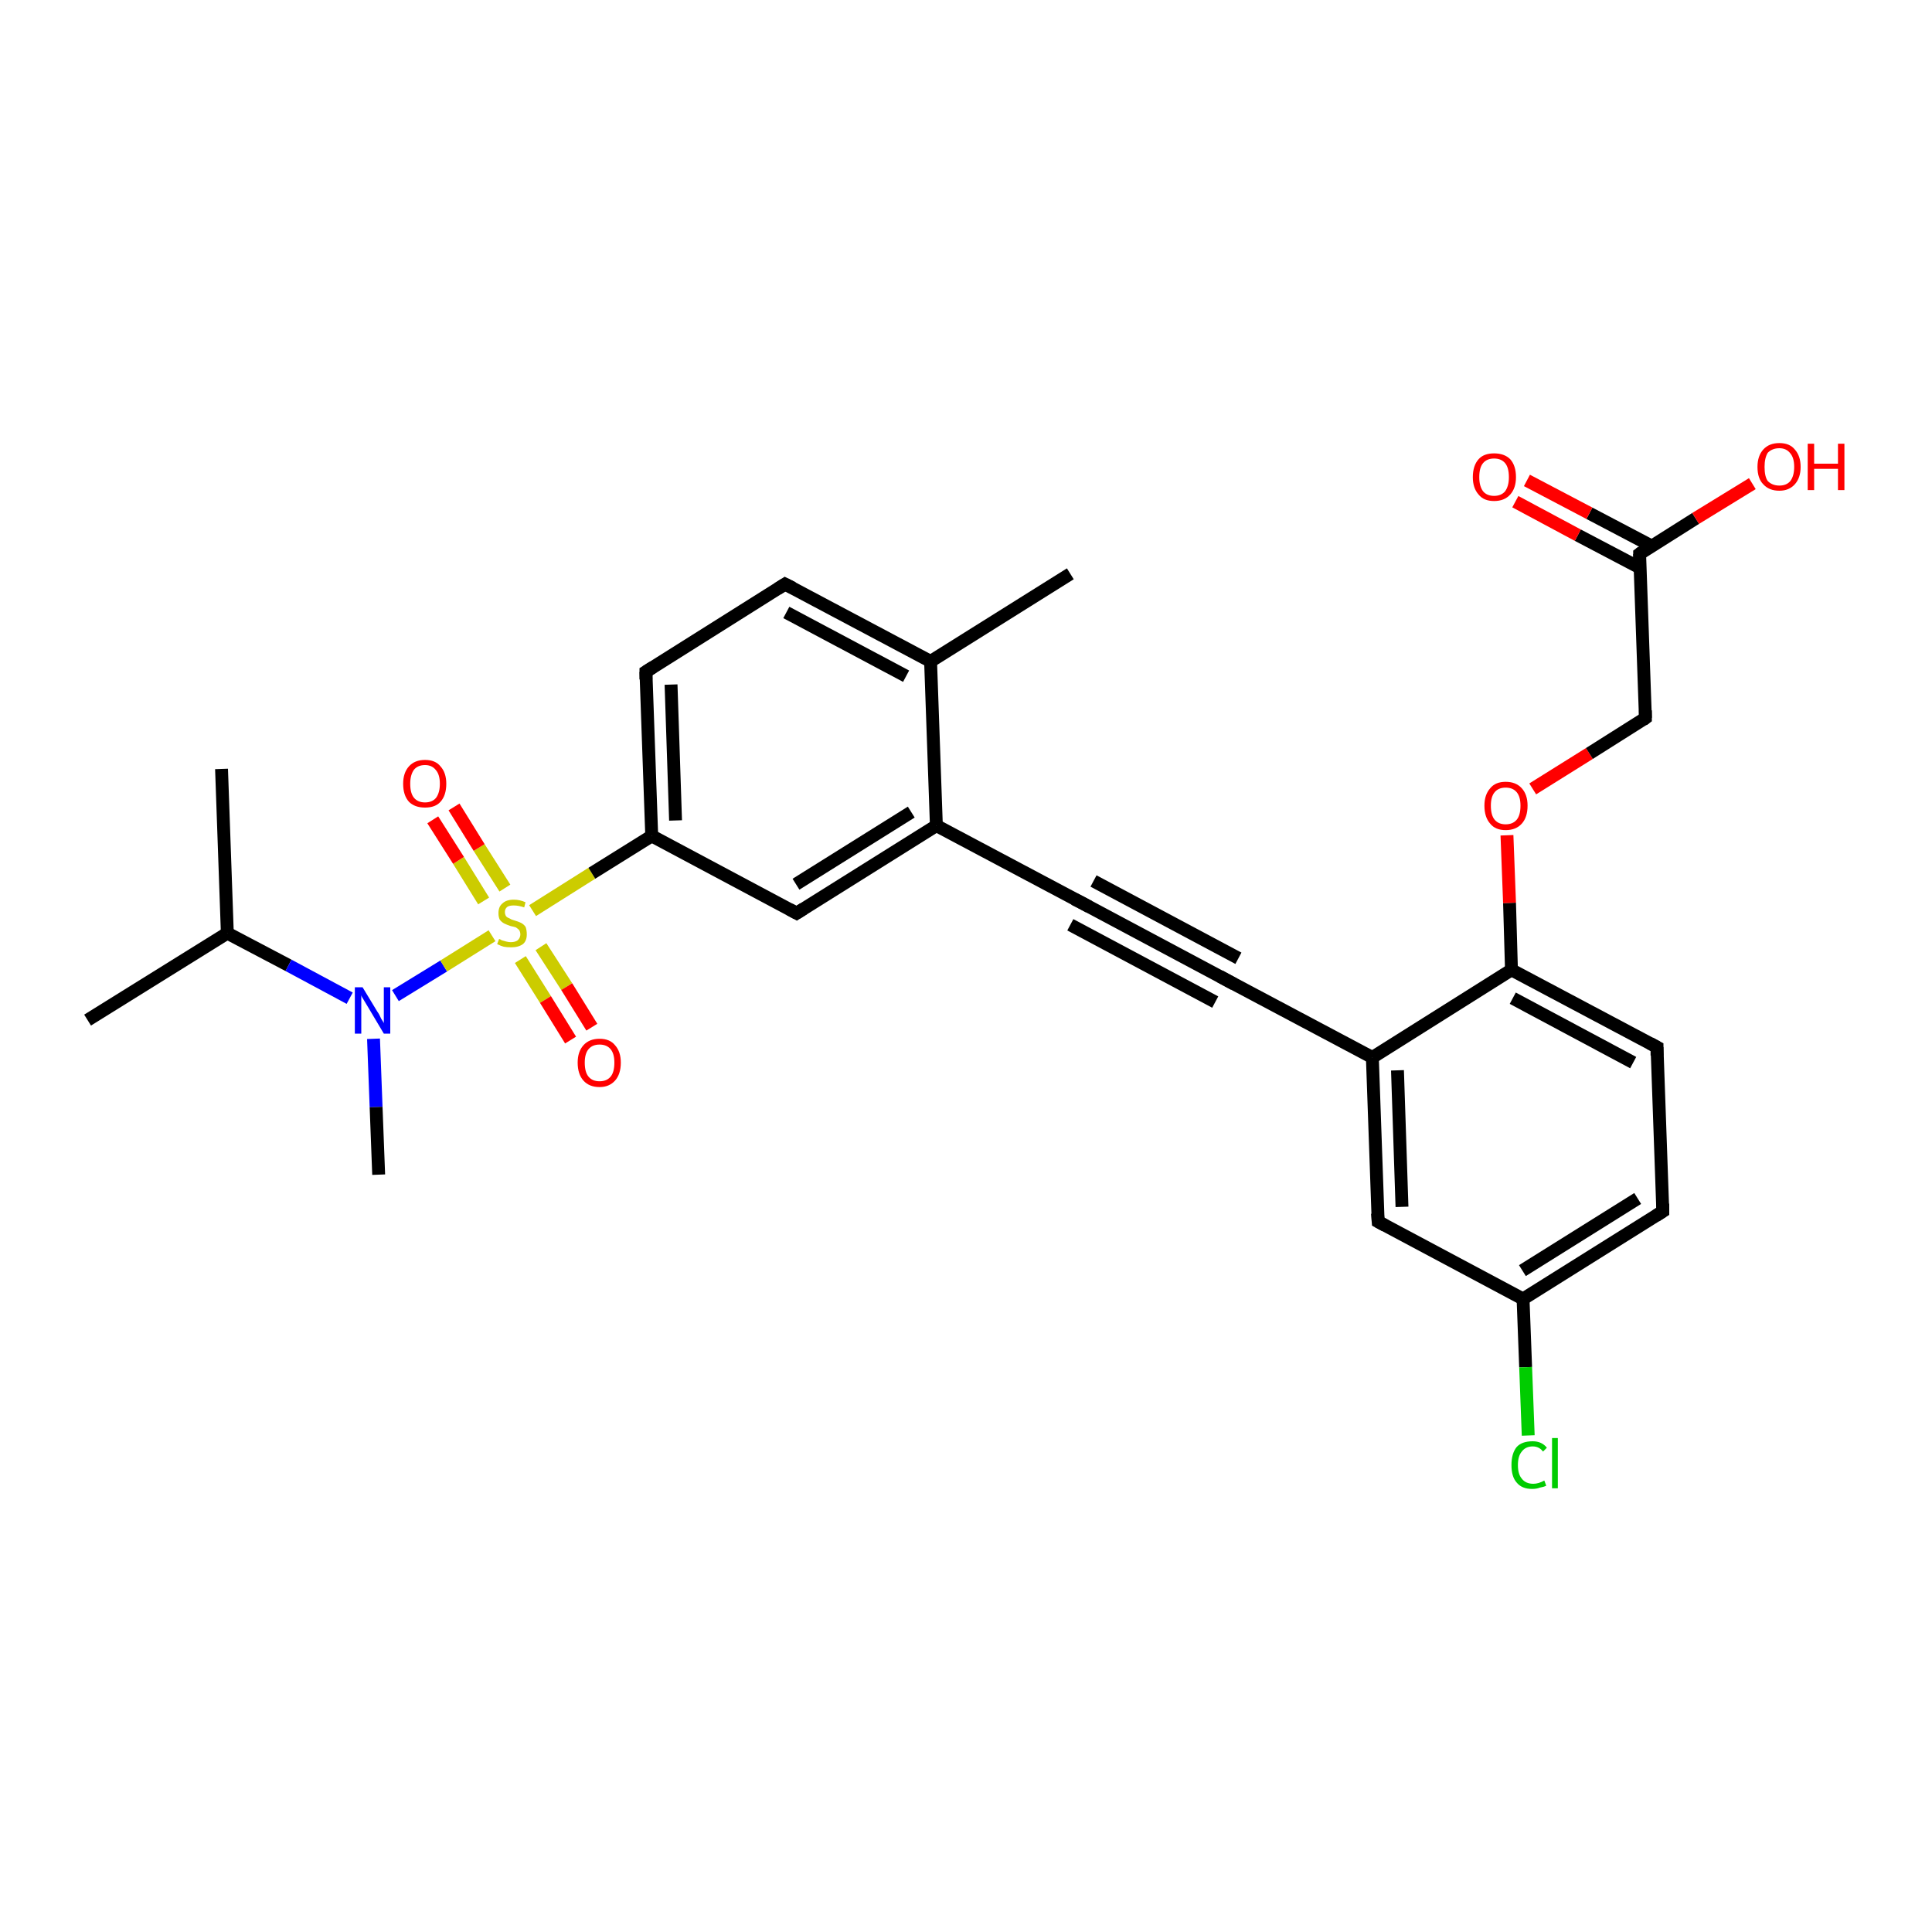 <?xml version='1.0' encoding='iso-8859-1'?>
<svg version='1.1' baseProfile='full'
              xmlns='http://www.w3.org/2000/svg'
                      xmlns:rdkit='http://www.rdkit.org/xml'
                      xmlns:xlink='http://www.w3.org/1999/xlink'
                  xml:space='preserve'
width='300px' height='300px' viewBox='0 0 300 300'>
<!-- END OF HEADER -->
<rect style='opacity:1.0;fill:#FFFFFF;stroke:none' width='300.0' height='300.0' x='0.0' y='0.0'> </rect>
<path class='bond-0 atom-0 atom-1' d='M 13.6,158.4 L 35.3,144.9' style='fill:none;fill-rule:evenodd;stroke:#000000;stroke-width:2.0px;stroke-linecap:butt;stroke-linejoin:miter;stroke-opacity:1' />
<path class='bond-1 atom-1 atom-2' d='M 35.3,144.9 L 34.4,119.4' style='fill:none;fill-rule:evenodd;stroke:#000000;stroke-width:2.0px;stroke-linecap:butt;stroke-linejoin:miter;stroke-opacity:1' />
<path class='bond-2 atom-1 atom-3' d='M 35.3,144.9 L 44.8,149.9' style='fill:none;fill-rule:evenodd;stroke:#000000;stroke-width:2.0px;stroke-linecap:butt;stroke-linejoin:miter;stroke-opacity:1' />
<path class='bond-2 atom-1 atom-3' d='M 44.8,149.9 L 54.3,155.0' style='fill:none;fill-rule:evenodd;stroke:#0000FF;stroke-width:2.0px;stroke-linecap:butt;stroke-linejoin:miter;stroke-opacity:1' />
<path class='bond-3 atom-3 atom-4' d='M 58.0,161.3 L 58.4,171.9' style='fill:none;fill-rule:evenodd;stroke:#0000FF;stroke-width:2.0px;stroke-linecap:butt;stroke-linejoin:miter;stroke-opacity:1' />
<path class='bond-3 atom-3 atom-4' d='M 58.4,171.9 L 58.8,182.4' style='fill:none;fill-rule:evenodd;stroke:#000000;stroke-width:2.0px;stroke-linecap:butt;stroke-linejoin:miter;stroke-opacity:1' />
<path class='bond-4 atom-3 atom-5' d='M 61.4,154.6 L 68.9,150.0' style='fill:none;fill-rule:evenodd;stroke:#0000FF;stroke-width:2.0px;stroke-linecap:butt;stroke-linejoin:miter;stroke-opacity:1' />
<path class='bond-4 atom-3 atom-5' d='M 68.9,150.0 L 76.4,145.3' style='fill:none;fill-rule:evenodd;stroke:#CCCC00;stroke-width:2.0px;stroke-linecap:butt;stroke-linejoin:miter;stroke-opacity:1' />
<path class='bond-5 atom-5 atom-6' d='M 78.4,137.9 L 74.4,131.6' style='fill:none;fill-rule:evenodd;stroke:#CCCC00;stroke-width:2.0px;stroke-linecap:butt;stroke-linejoin:miter;stroke-opacity:1' />
<path class='bond-5 atom-5 atom-6' d='M 74.4,131.6 L 70.5,125.3' style='fill:none;fill-rule:evenodd;stroke:#FF0000;stroke-width:2.0px;stroke-linecap:butt;stroke-linejoin:miter;stroke-opacity:1' />
<path class='bond-5 atom-5 atom-6' d='M 75.1,139.9 L 71.2,133.6' style='fill:none;fill-rule:evenodd;stroke:#CCCC00;stroke-width:2.0px;stroke-linecap:butt;stroke-linejoin:miter;stroke-opacity:1' />
<path class='bond-5 atom-5 atom-6' d='M 71.2,133.6 L 67.2,127.3' style='fill:none;fill-rule:evenodd;stroke:#FF0000;stroke-width:2.0px;stroke-linecap:butt;stroke-linejoin:miter;stroke-opacity:1' />
<path class='bond-6 atom-5 atom-7' d='M 80.8,149.0 L 84.7,155.2' style='fill:none;fill-rule:evenodd;stroke:#CCCC00;stroke-width:2.0px;stroke-linecap:butt;stroke-linejoin:miter;stroke-opacity:1' />
<path class='bond-6 atom-5 atom-7' d='M 84.7,155.2 L 88.6,161.5' style='fill:none;fill-rule:evenodd;stroke:#FF0000;stroke-width:2.0px;stroke-linecap:butt;stroke-linejoin:miter;stroke-opacity:1' />
<path class='bond-6 atom-5 atom-7' d='M 84.0,147.0 L 88.0,153.2' style='fill:none;fill-rule:evenodd;stroke:#CCCC00;stroke-width:2.0px;stroke-linecap:butt;stroke-linejoin:miter;stroke-opacity:1' />
<path class='bond-6 atom-5 atom-7' d='M 88.0,153.2 L 91.9,159.5' style='fill:none;fill-rule:evenodd;stroke:#FF0000;stroke-width:2.0px;stroke-linecap:butt;stroke-linejoin:miter;stroke-opacity:1' />
<path class='bond-7 atom-5 atom-8' d='M 82.7,141.4 L 91.9,135.6' style='fill:none;fill-rule:evenodd;stroke:#CCCC00;stroke-width:2.0px;stroke-linecap:butt;stroke-linejoin:miter;stroke-opacity:1' />
<path class='bond-7 atom-5 atom-8' d='M 91.9,135.6 L 101.2,129.8' style='fill:none;fill-rule:evenodd;stroke:#000000;stroke-width:2.0px;stroke-linecap:butt;stroke-linejoin:miter;stroke-opacity:1' />
<path class='bond-8 atom-8 atom-9' d='M 101.2,129.8 L 100.3,104.3' style='fill:none;fill-rule:evenodd;stroke:#000000;stroke-width:2.0px;stroke-linecap:butt;stroke-linejoin:miter;stroke-opacity:1' />
<path class='bond-8 atom-8 atom-9' d='M 104.9,127.4 L 104.2,106.3' style='fill:none;fill-rule:evenodd;stroke:#000000;stroke-width:2.0px;stroke-linecap:butt;stroke-linejoin:miter;stroke-opacity:1' />
<path class='bond-9 atom-9 atom-10' d='M 100.3,104.3 L 121.9,90.7' style='fill:none;fill-rule:evenodd;stroke:#000000;stroke-width:2.0px;stroke-linecap:butt;stroke-linejoin:miter;stroke-opacity:1' />
<path class='bond-10 atom-10 atom-11' d='M 121.9,90.7 L 144.5,102.7' style='fill:none;fill-rule:evenodd;stroke:#000000;stroke-width:2.0px;stroke-linecap:butt;stroke-linejoin:miter;stroke-opacity:1' />
<path class='bond-10 atom-10 atom-11' d='M 122.1,95.1 L 140.7,105.0' style='fill:none;fill-rule:evenodd;stroke:#000000;stroke-width:2.0px;stroke-linecap:butt;stroke-linejoin:miter;stroke-opacity:1' />
<path class='bond-11 atom-11 atom-12' d='M 144.5,102.7 L 166.2,89.1' style='fill:none;fill-rule:evenodd;stroke:#000000;stroke-width:2.0px;stroke-linecap:butt;stroke-linejoin:miter;stroke-opacity:1' />
<path class='bond-12 atom-11 atom-13' d='M 144.5,102.7 L 145.4,128.2' style='fill:none;fill-rule:evenodd;stroke:#000000;stroke-width:2.0px;stroke-linecap:butt;stroke-linejoin:miter;stroke-opacity:1' />
<path class='bond-13 atom-13 atom-14' d='M 145.4,128.2 L 123.7,141.8' style='fill:none;fill-rule:evenodd;stroke:#000000;stroke-width:2.0px;stroke-linecap:butt;stroke-linejoin:miter;stroke-opacity:1' />
<path class='bond-13 atom-13 atom-14' d='M 141.5,126.1 L 123.6,137.3' style='fill:none;fill-rule:evenodd;stroke:#000000;stroke-width:2.0px;stroke-linecap:butt;stroke-linejoin:miter;stroke-opacity:1' />
<path class='bond-14 atom-13 atom-15' d='M 145.4,128.2 L 168.0,140.2' style='fill:none;fill-rule:evenodd;stroke:#000000;stroke-width:2.0px;stroke-linecap:butt;stroke-linejoin:miter;stroke-opacity:1' />
<path class='bond-15 atom-15 atom-16' d='M 168.0,140.2 L 190.5,152.2' style='fill:none;fill-rule:evenodd;stroke:#000000;stroke-width:2.0px;stroke-linecap:butt;stroke-linejoin:miter;stroke-opacity:1' />
<path class='bond-15 atom-15 atom-16' d='M 169.8,136.8 L 192.3,148.8' style='fill:none;fill-rule:evenodd;stroke:#000000;stroke-width:2.0px;stroke-linecap:butt;stroke-linejoin:miter;stroke-opacity:1' />
<path class='bond-15 atom-15 atom-16' d='M 166.2,143.6 L 188.7,155.6' style='fill:none;fill-rule:evenodd;stroke:#000000;stroke-width:2.0px;stroke-linecap:butt;stroke-linejoin:miter;stroke-opacity:1' />
<path class='bond-16 atom-16 atom-17' d='M 190.5,152.2 L 213.1,164.2' style='fill:none;fill-rule:evenodd;stroke:#000000;stroke-width:2.0px;stroke-linecap:butt;stroke-linejoin:miter;stroke-opacity:1' />
<path class='bond-17 atom-17 atom-18' d='M 213.1,164.2 L 214.0,189.7' style='fill:none;fill-rule:evenodd;stroke:#000000;stroke-width:2.0px;stroke-linecap:butt;stroke-linejoin:miter;stroke-opacity:1' />
<path class='bond-17 atom-17 atom-18' d='M 217.0,166.2 L 217.7,187.4' style='fill:none;fill-rule:evenodd;stroke:#000000;stroke-width:2.0px;stroke-linecap:butt;stroke-linejoin:miter;stroke-opacity:1' />
<path class='bond-18 atom-18 atom-19' d='M 214.0,189.7 L 236.5,201.7' style='fill:none;fill-rule:evenodd;stroke:#000000;stroke-width:2.0px;stroke-linecap:butt;stroke-linejoin:miter;stroke-opacity:1' />
<path class='bond-19 atom-19 atom-20' d='M 236.5,201.7 L 236.9,212.3' style='fill:none;fill-rule:evenodd;stroke:#000000;stroke-width:2.0px;stroke-linecap:butt;stroke-linejoin:miter;stroke-opacity:1' />
<path class='bond-19 atom-19 atom-20' d='M 236.9,212.3 L 237.3,222.9' style='fill:none;fill-rule:evenodd;stroke:#00CC00;stroke-width:2.0px;stroke-linecap:butt;stroke-linejoin:miter;stroke-opacity:1' />
<path class='bond-20 atom-19 atom-21' d='M 236.5,201.7 L 258.2,188.1' style='fill:none;fill-rule:evenodd;stroke:#000000;stroke-width:2.0px;stroke-linecap:butt;stroke-linejoin:miter;stroke-opacity:1' />
<path class='bond-20 atom-19 atom-21' d='M 236.4,197.3 L 254.3,186.1' style='fill:none;fill-rule:evenodd;stroke:#000000;stroke-width:2.0px;stroke-linecap:butt;stroke-linejoin:miter;stroke-opacity:1' />
<path class='bond-21 atom-21 atom-22' d='M 258.2,188.1 L 257.3,162.6' style='fill:none;fill-rule:evenodd;stroke:#000000;stroke-width:2.0px;stroke-linecap:butt;stroke-linejoin:miter;stroke-opacity:1' />
<path class='bond-22 atom-22 atom-23' d='M 257.3,162.6 L 234.7,150.6' style='fill:none;fill-rule:evenodd;stroke:#000000;stroke-width:2.0px;stroke-linecap:butt;stroke-linejoin:miter;stroke-opacity:1' />
<path class='bond-22 atom-22 atom-23' d='M 253.6,165.0 L 234.9,155.0' style='fill:none;fill-rule:evenodd;stroke:#000000;stroke-width:2.0px;stroke-linecap:butt;stroke-linejoin:miter;stroke-opacity:1' />
<path class='bond-23 atom-23 atom-24' d='M 234.7,150.6 L 234.4,140.2' style='fill:none;fill-rule:evenodd;stroke:#000000;stroke-width:2.0px;stroke-linecap:butt;stroke-linejoin:miter;stroke-opacity:1' />
<path class='bond-23 atom-23 atom-24' d='M 234.4,140.2 L 234.0,129.7' style='fill:none;fill-rule:evenodd;stroke:#FF0000;stroke-width:2.0px;stroke-linecap:butt;stroke-linejoin:miter;stroke-opacity:1' />
<path class='bond-24 atom-24 atom-25' d='M 238.0,122.5 L 246.8,117.0' style='fill:none;fill-rule:evenodd;stroke:#FF0000;stroke-width:2.0px;stroke-linecap:butt;stroke-linejoin:miter;stroke-opacity:1' />
<path class='bond-24 atom-24 atom-25' d='M 246.8,117.0 L 255.5,111.5' style='fill:none;fill-rule:evenodd;stroke:#000000;stroke-width:2.0px;stroke-linecap:butt;stroke-linejoin:miter;stroke-opacity:1' />
<path class='bond-25 atom-25 atom-26' d='M 255.5,111.5 L 254.6,86.0' style='fill:none;fill-rule:evenodd;stroke:#000000;stroke-width:2.0px;stroke-linecap:butt;stroke-linejoin:miter;stroke-opacity:1' />
<path class='bond-26 atom-26 atom-27' d='M 254.6,86.0 L 263.3,80.5' style='fill:none;fill-rule:evenodd;stroke:#000000;stroke-width:2.0px;stroke-linecap:butt;stroke-linejoin:miter;stroke-opacity:1' />
<path class='bond-26 atom-26 atom-27' d='M 263.3,80.5 L 272.1,75.1' style='fill:none;fill-rule:evenodd;stroke:#FF0000;stroke-width:2.0px;stroke-linecap:butt;stroke-linejoin:miter;stroke-opacity:1' />
<path class='bond-27 atom-26 atom-28' d='M 256.5,84.8 L 246.8,79.7' style='fill:none;fill-rule:evenodd;stroke:#000000;stroke-width:2.0px;stroke-linecap:butt;stroke-linejoin:miter;stroke-opacity:1' />
<path class='bond-27 atom-26 atom-28' d='M 246.8,79.7 L 237.1,74.6' style='fill:none;fill-rule:evenodd;stroke:#FF0000;stroke-width:2.0px;stroke-linecap:butt;stroke-linejoin:miter;stroke-opacity:1' />
<path class='bond-27 atom-26 atom-28' d='M 254.7,88.2 L 245.0,83.1' style='fill:none;fill-rule:evenodd;stroke:#000000;stroke-width:2.0px;stroke-linecap:butt;stroke-linejoin:miter;stroke-opacity:1' />
<path class='bond-27 atom-26 atom-28' d='M 245.0,83.1 L 235.3,77.9' style='fill:none;fill-rule:evenodd;stroke:#FF0000;stroke-width:2.0px;stroke-linecap:butt;stroke-linejoin:miter;stroke-opacity:1' />
<path class='bond-28 atom-14 atom-8' d='M 123.7,141.8 L 101.2,129.8' style='fill:none;fill-rule:evenodd;stroke:#000000;stroke-width:2.0px;stroke-linecap:butt;stroke-linejoin:miter;stroke-opacity:1' />
<path class='bond-29 atom-23 atom-17' d='M 234.7,150.6 L 213.1,164.2' style='fill:none;fill-rule:evenodd;stroke:#000000;stroke-width:2.0px;stroke-linecap:butt;stroke-linejoin:miter;stroke-opacity:1' />
<path d='M 100.3,105.5 L 100.3,104.3 L 101.4,103.6' style='fill:none;stroke:#000000;stroke-width:2.0px;stroke-linecap:butt;stroke-linejoin:miter;stroke-opacity:1;' />
<path d='M 120.8,91.4 L 121.9,90.7 L 123.1,91.3' style='fill:none;stroke:#000000;stroke-width:2.0px;stroke-linecap:butt;stroke-linejoin:miter;stroke-opacity:1;' />
<path d='M 124.8,141.1 L 123.7,141.8 L 122.6,141.2' style='fill:none;stroke:#000000;stroke-width:2.0px;stroke-linecap:butt;stroke-linejoin:miter;stroke-opacity:1;' />
<path d='M 166.8,139.6 L 168.0,140.2 L 169.1,140.8' style='fill:none;stroke:#000000;stroke-width:2.0px;stroke-linecap:butt;stroke-linejoin:miter;stroke-opacity:1;' />
<path d='M 189.4,151.6 L 190.5,152.2 L 191.6,152.8' style='fill:none;stroke:#000000;stroke-width:2.0px;stroke-linecap:butt;stroke-linejoin:miter;stroke-opacity:1;' />
<path d='M 213.9,188.4 L 214.0,189.7 L 215.1,190.3' style='fill:none;stroke:#000000;stroke-width:2.0px;stroke-linecap:butt;stroke-linejoin:miter;stroke-opacity:1;' />
<path d='M 257.1,188.8 L 258.2,188.1 L 258.2,186.9' style='fill:none;stroke:#000000;stroke-width:2.0px;stroke-linecap:butt;stroke-linejoin:miter;stroke-opacity:1;' />
<path d='M 257.3,163.9 L 257.3,162.6 L 256.2,162.0' style='fill:none;stroke:#000000;stroke-width:2.0px;stroke-linecap:butt;stroke-linejoin:miter;stroke-opacity:1;' />
<path d='M 255.1,111.8 L 255.5,111.5 L 255.5,110.3' style='fill:none;stroke:#000000;stroke-width:2.0px;stroke-linecap:butt;stroke-linejoin:miter;stroke-opacity:1;' />
<path d='M 254.6,87.3 L 254.6,86.0 L 255.0,85.7' style='fill:none;stroke:#000000;stroke-width:2.0px;stroke-linecap:butt;stroke-linejoin:miter;stroke-opacity:1;' />
<path class='atom-3' d='M 56.3 153.3
L 58.6 157.1
Q 58.9 157.5, 59.2 158.2
Q 59.6 158.8, 59.6 158.9
L 59.6 153.3
L 60.6 153.3
L 60.6 160.5
L 59.6 160.5
L 57.1 156.3
Q 56.8 155.8, 56.5 155.3
Q 56.1 154.7, 56.1 154.5
L 56.1 160.5
L 55.1 160.5
L 55.1 153.3
L 56.3 153.3
' fill='#0000FF'/>
<path class='atom-5' d='M 77.5 145.8
Q 77.6 145.8, 77.9 146.0
Q 78.2 146.1, 78.6 146.2
Q 79.0 146.3, 79.3 146.3
Q 80.0 146.3, 80.4 146.0
Q 80.8 145.6, 80.8 145.1
Q 80.8 144.7, 80.6 144.4
Q 80.4 144.2, 80.1 144.0
Q 79.8 143.9, 79.3 143.8
Q 78.7 143.6, 78.3 143.4
Q 77.9 143.2, 77.6 142.8
Q 77.4 142.4, 77.4 141.8
Q 77.4 140.8, 78.0 140.3
Q 78.6 139.7, 79.8 139.7
Q 80.7 139.7, 81.6 140.1
L 81.4 140.9
Q 80.5 140.6, 79.8 140.6
Q 79.1 140.6, 78.8 140.8
Q 78.4 141.1, 78.4 141.6
Q 78.4 142.0, 78.6 142.3
Q 78.8 142.5, 79.1 142.6
Q 79.4 142.8, 79.8 142.9
Q 80.5 143.1, 80.9 143.3
Q 81.3 143.5, 81.6 143.9
Q 81.8 144.4, 81.8 145.1
Q 81.8 146.1, 81.2 146.6
Q 80.5 147.1, 79.4 147.1
Q 78.7 147.1, 78.2 147.0
Q 77.8 146.9, 77.2 146.6
L 77.5 145.8
' fill='#CCCC00'/>
<path class='atom-6' d='M 62.6 121.7
Q 62.6 120.0, 63.5 119.0
Q 64.4 118.0, 66.0 118.0
Q 67.6 118.0, 68.4 119.0
Q 69.3 120.0, 69.3 121.7
Q 69.3 123.5, 68.4 124.5
Q 67.6 125.4, 66.0 125.4
Q 64.4 125.4, 63.5 124.5
Q 62.6 123.5, 62.6 121.7
M 66.0 124.6
Q 67.1 124.6, 67.7 123.9
Q 68.3 123.1, 68.3 121.7
Q 68.3 120.3, 67.7 119.6
Q 67.1 118.8, 66.0 118.8
Q 64.9 118.8, 64.3 119.5
Q 63.7 120.3, 63.7 121.7
Q 63.7 123.2, 64.3 123.9
Q 64.9 124.6, 66.0 124.6
' fill='#FF0000'/>
<path class='atom-7' d='M 89.7 165.0
Q 89.7 163.3, 90.6 162.3
Q 91.5 161.3, 93.1 161.3
Q 94.7 161.3, 95.5 162.3
Q 96.4 163.3, 96.4 165.0
Q 96.4 166.8, 95.5 167.8
Q 94.6 168.8, 93.1 168.8
Q 91.5 168.8, 90.6 167.8
Q 89.7 166.8, 89.7 165.0
M 93.1 167.9
Q 94.2 167.9, 94.8 167.2
Q 95.4 166.5, 95.4 165.0
Q 95.4 163.6, 94.8 162.9
Q 94.2 162.2, 93.1 162.2
Q 92.0 162.2, 91.4 162.9
Q 90.8 163.6, 90.8 165.0
Q 90.8 166.5, 91.4 167.2
Q 92.0 167.9, 93.1 167.9
' fill='#FF0000'/>
<path class='atom-20' d='M 234.7 227.5
Q 234.7 225.7, 235.5 224.7
Q 236.3 223.8, 238.0 223.8
Q 239.4 223.8, 240.2 224.8
L 239.6 225.4
Q 239.0 224.6, 238.0 224.6
Q 236.9 224.6, 236.3 225.4
Q 235.7 226.1, 235.7 227.5
Q 235.7 228.9, 236.3 229.6
Q 236.9 230.4, 238.1 230.4
Q 238.9 230.4, 239.8 229.9
L 240.1 230.7
Q 239.7 230.9, 239.1 231.0
Q 238.6 231.2, 237.9 231.2
Q 236.3 231.2, 235.5 230.2
Q 234.7 229.3, 234.7 227.5
' fill='#00CC00'/>
<path class='atom-20' d='M 241.0 223.3
L 241.9 223.3
L 241.9 231.1
L 241.0 231.1
L 241.0 223.3
' fill='#00CC00'/>
<path class='atom-24' d='M 230.5 125.1
Q 230.5 123.4, 231.4 122.4
Q 232.2 121.4, 233.8 121.4
Q 235.4 121.4, 236.3 122.4
Q 237.2 123.4, 237.2 125.1
Q 237.2 126.9, 236.3 127.9
Q 235.4 128.9, 233.8 128.9
Q 232.2 128.9, 231.4 127.9
Q 230.5 126.9, 230.5 125.1
M 233.8 128.0
Q 234.9 128.0, 235.5 127.3
Q 236.1 126.6, 236.1 125.1
Q 236.1 123.7, 235.5 123.0
Q 234.9 122.3, 233.8 122.3
Q 232.7 122.3, 232.1 123.0
Q 231.5 123.7, 231.5 125.1
Q 231.5 126.6, 232.1 127.3
Q 232.7 128.0, 233.8 128.0
' fill='#FF0000'/>
<path class='atom-27' d='M 272.9 72.5
Q 272.9 70.8, 273.8 69.8
Q 274.7 68.8, 276.3 68.8
Q 277.9 68.8, 278.7 69.8
Q 279.6 70.8, 279.6 72.5
Q 279.6 74.2, 278.7 75.2
Q 277.8 76.2, 276.3 76.2
Q 274.7 76.2, 273.8 75.2
Q 272.9 74.3, 272.9 72.5
M 276.3 75.4
Q 277.4 75.4, 278.0 74.7
Q 278.6 73.9, 278.6 72.5
Q 278.6 71.1, 278.0 70.4
Q 277.4 69.6, 276.3 69.6
Q 275.2 69.6, 274.5 70.3
Q 274.0 71.1, 274.0 72.5
Q 274.0 74.0, 274.5 74.7
Q 275.2 75.4, 276.3 75.4
' fill='#FF0000'/>
<path class='atom-27' d='M 280.7 68.9
L 281.7 68.9
L 281.7 72.0
L 285.4 72.0
L 285.4 68.9
L 286.4 68.9
L 286.4 76.1
L 285.4 76.1
L 285.4 72.8
L 281.7 72.8
L 281.7 76.1
L 280.7 76.1
L 280.7 68.9
' fill='#FF0000'/>
<path class='atom-28' d='M 228.7 74.1
Q 228.7 72.3, 229.6 71.3
Q 230.4 70.4, 232.0 70.4
Q 233.6 70.4, 234.5 71.3
Q 235.4 72.3, 235.4 74.1
Q 235.4 75.8, 234.5 76.8
Q 233.6 77.8, 232.0 77.8
Q 230.4 77.8, 229.6 76.8
Q 228.7 75.8, 228.7 74.1
M 232.0 77.0
Q 233.1 77.0, 233.7 76.3
Q 234.3 75.5, 234.3 74.1
Q 234.3 72.6, 233.7 71.9
Q 233.1 71.2, 232.0 71.2
Q 230.9 71.2, 230.3 71.9
Q 229.7 72.6, 229.7 74.1
Q 229.7 75.5, 230.3 76.3
Q 230.9 77.0, 232.0 77.0
' fill='#FF0000'/>
</svg>
